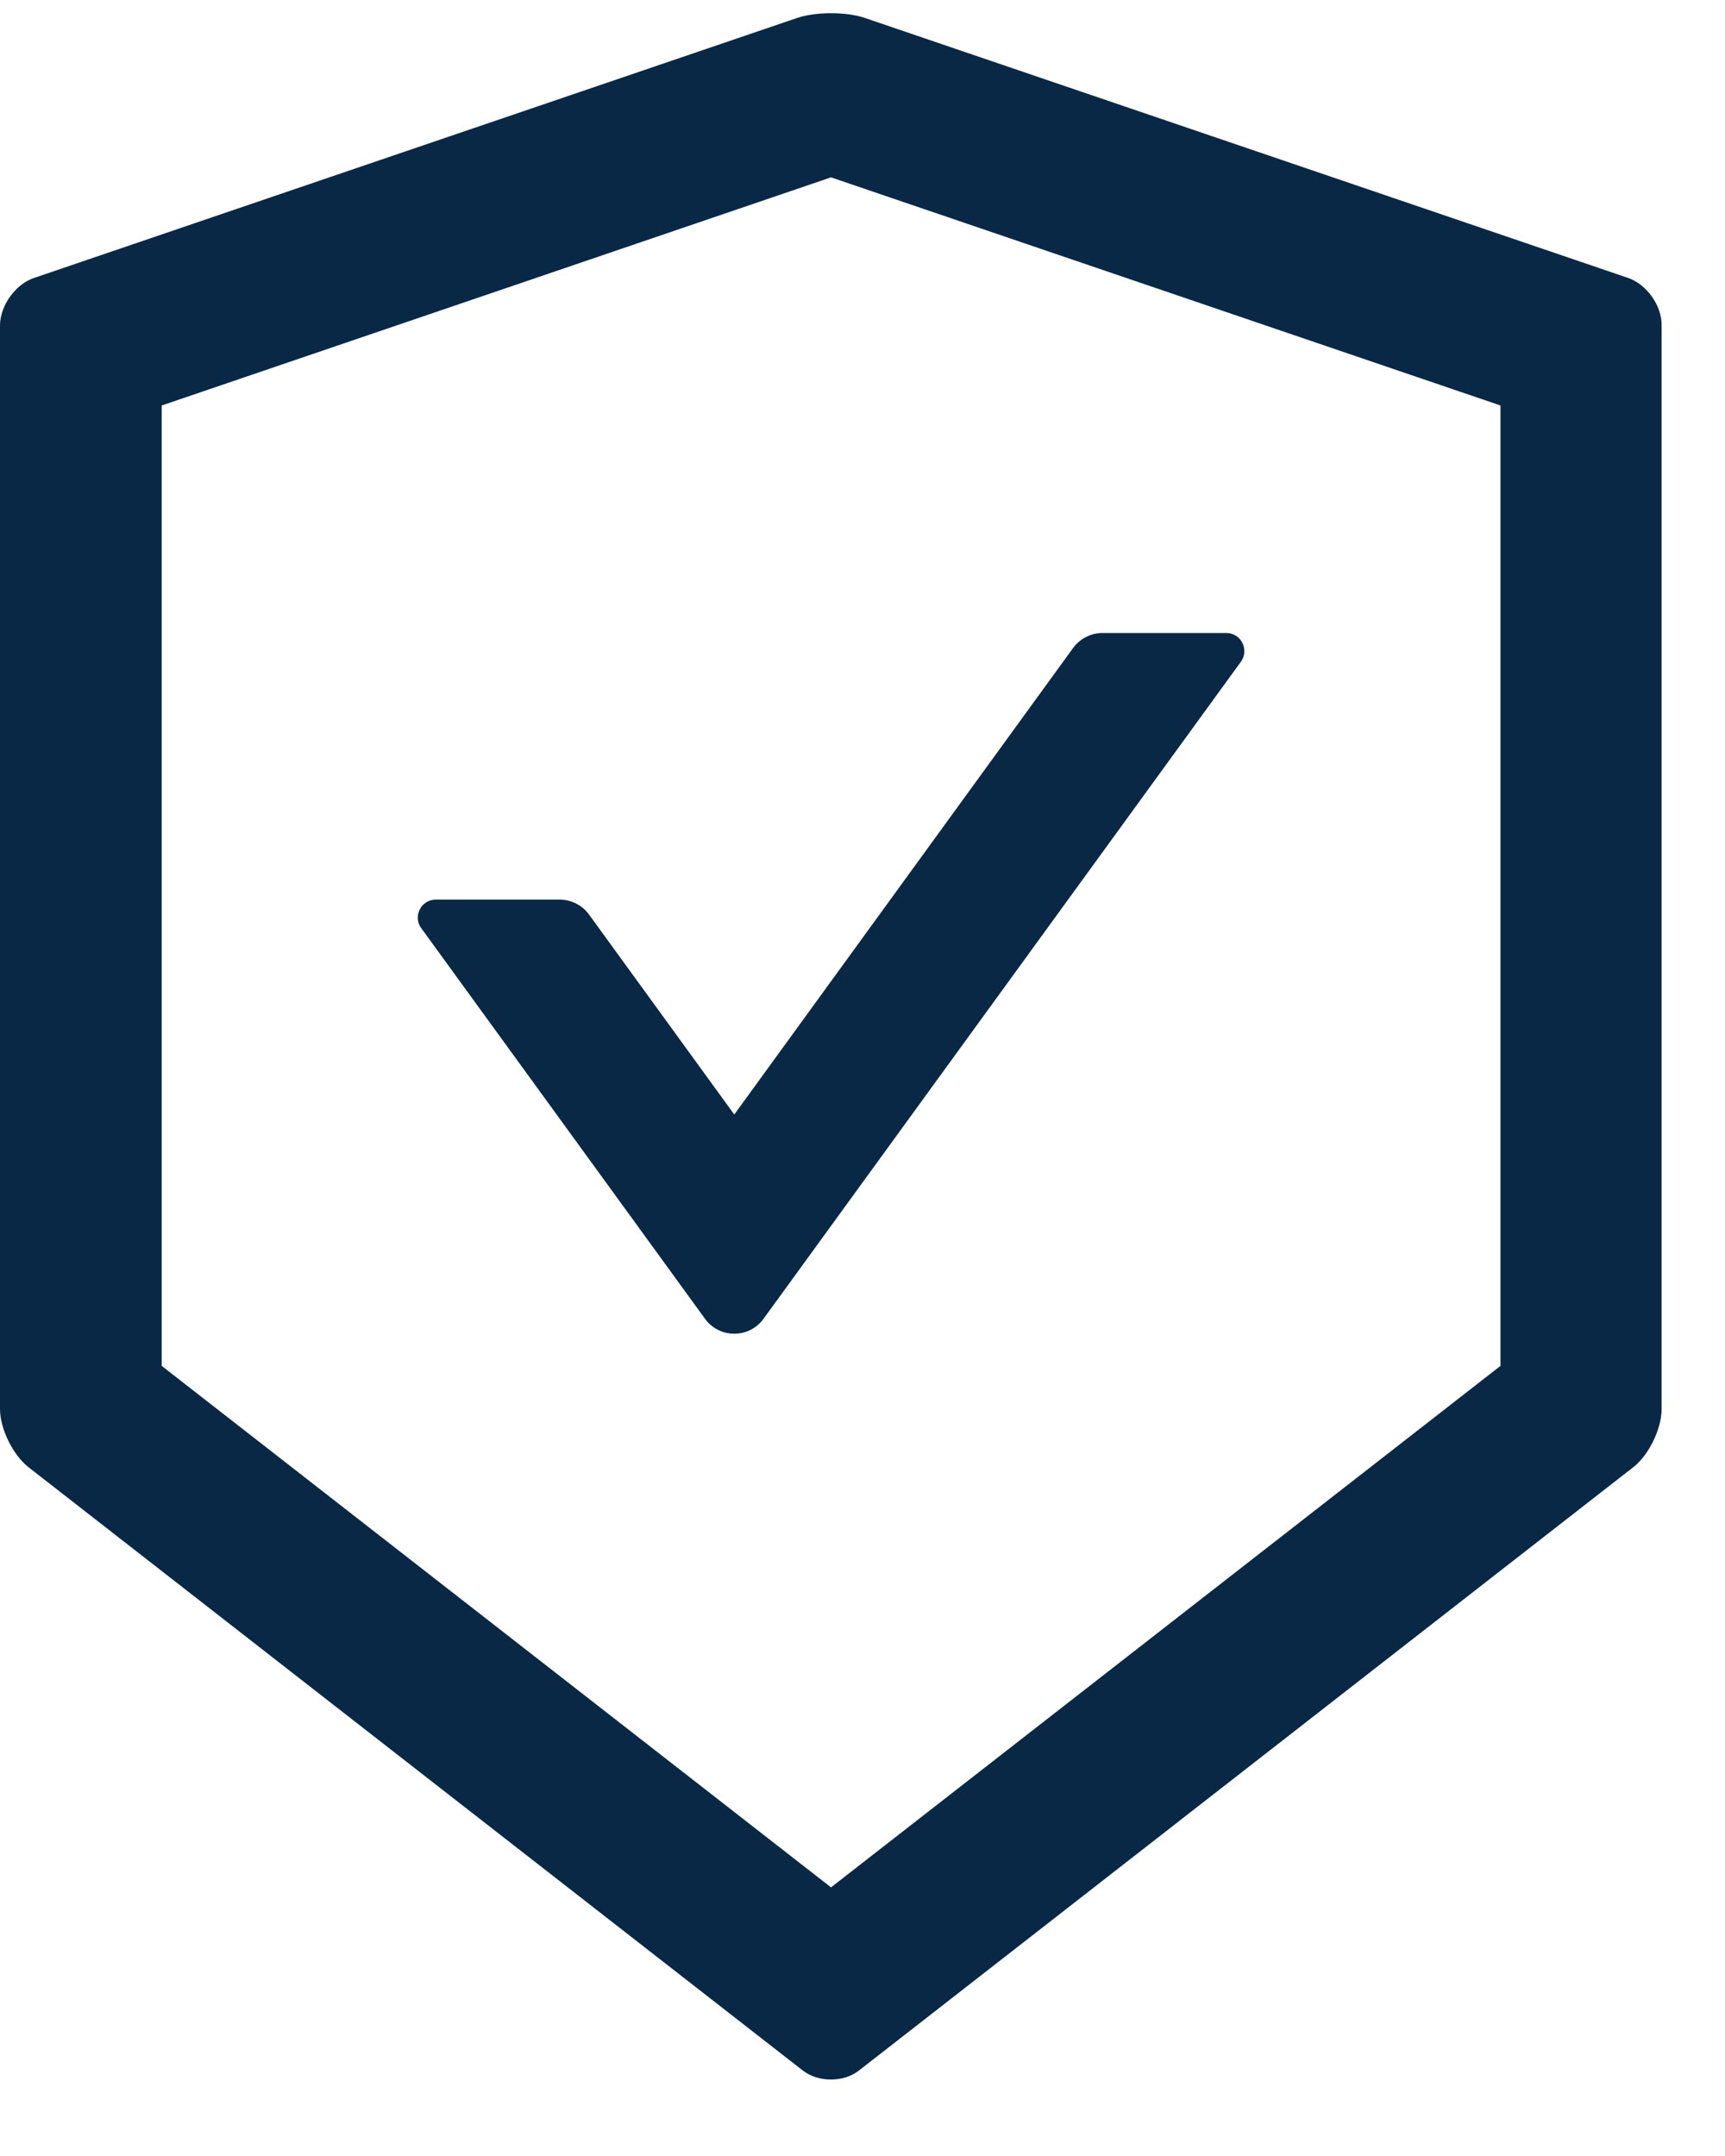<svg width="12" height="15" viewBox="0 0 12 15" fill="none" xmlns="http://www.w3.org/2000/svg">
<path id="Union" d="M11.327 1.934L6.017 0.125C5.953 0.103 5.867 0.092 5.781 0.092C5.695 0.092 5.609 0.103 5.545 0.125L0.236 1.934C0.106 1.978 0 2.128 0 2.265V9.803C0 9.94 0.089 10.121 0.197 10.207L5.583 14.404C5.638 14.447 5.708 14.468 5.78 14.468C5.852 14.468 5.923 14.447 5.977 14.404L11.363 10.207C11.47 10.123 11.559 9.942 11.559 9.803V2.265C11.562 2.128 11.456 1.979 11.327 1.934ZM10.438 9.503L5.781 13.131L1.125 9.503V2.821L5.781 1.234L10.438 2.821V9.503ZM4.097 6.362C4.05 6.298 3.975 6.259 3.894 6.259H3.031C2.93 6.259 2.87 6.375 2.93 6.457L4.905 9.176C4.928 9.208 4.959 9.234 4.994 9.252C5.029 9.27 5.068 9.279 5.108 9.279C5.147 9.279 5.186 9.27 5.222 9.252C5.257 9.234 5.288 9.208 5.311 9.176L8.633 4.603C8.692 4.52 8.633 4.404 8.531 4.404H7.669C7.589 4.404 7.513 4.443 7.466 4.507L5.108 7.754L4.097 6.362Z" fill="#092846"/>
</svg>
